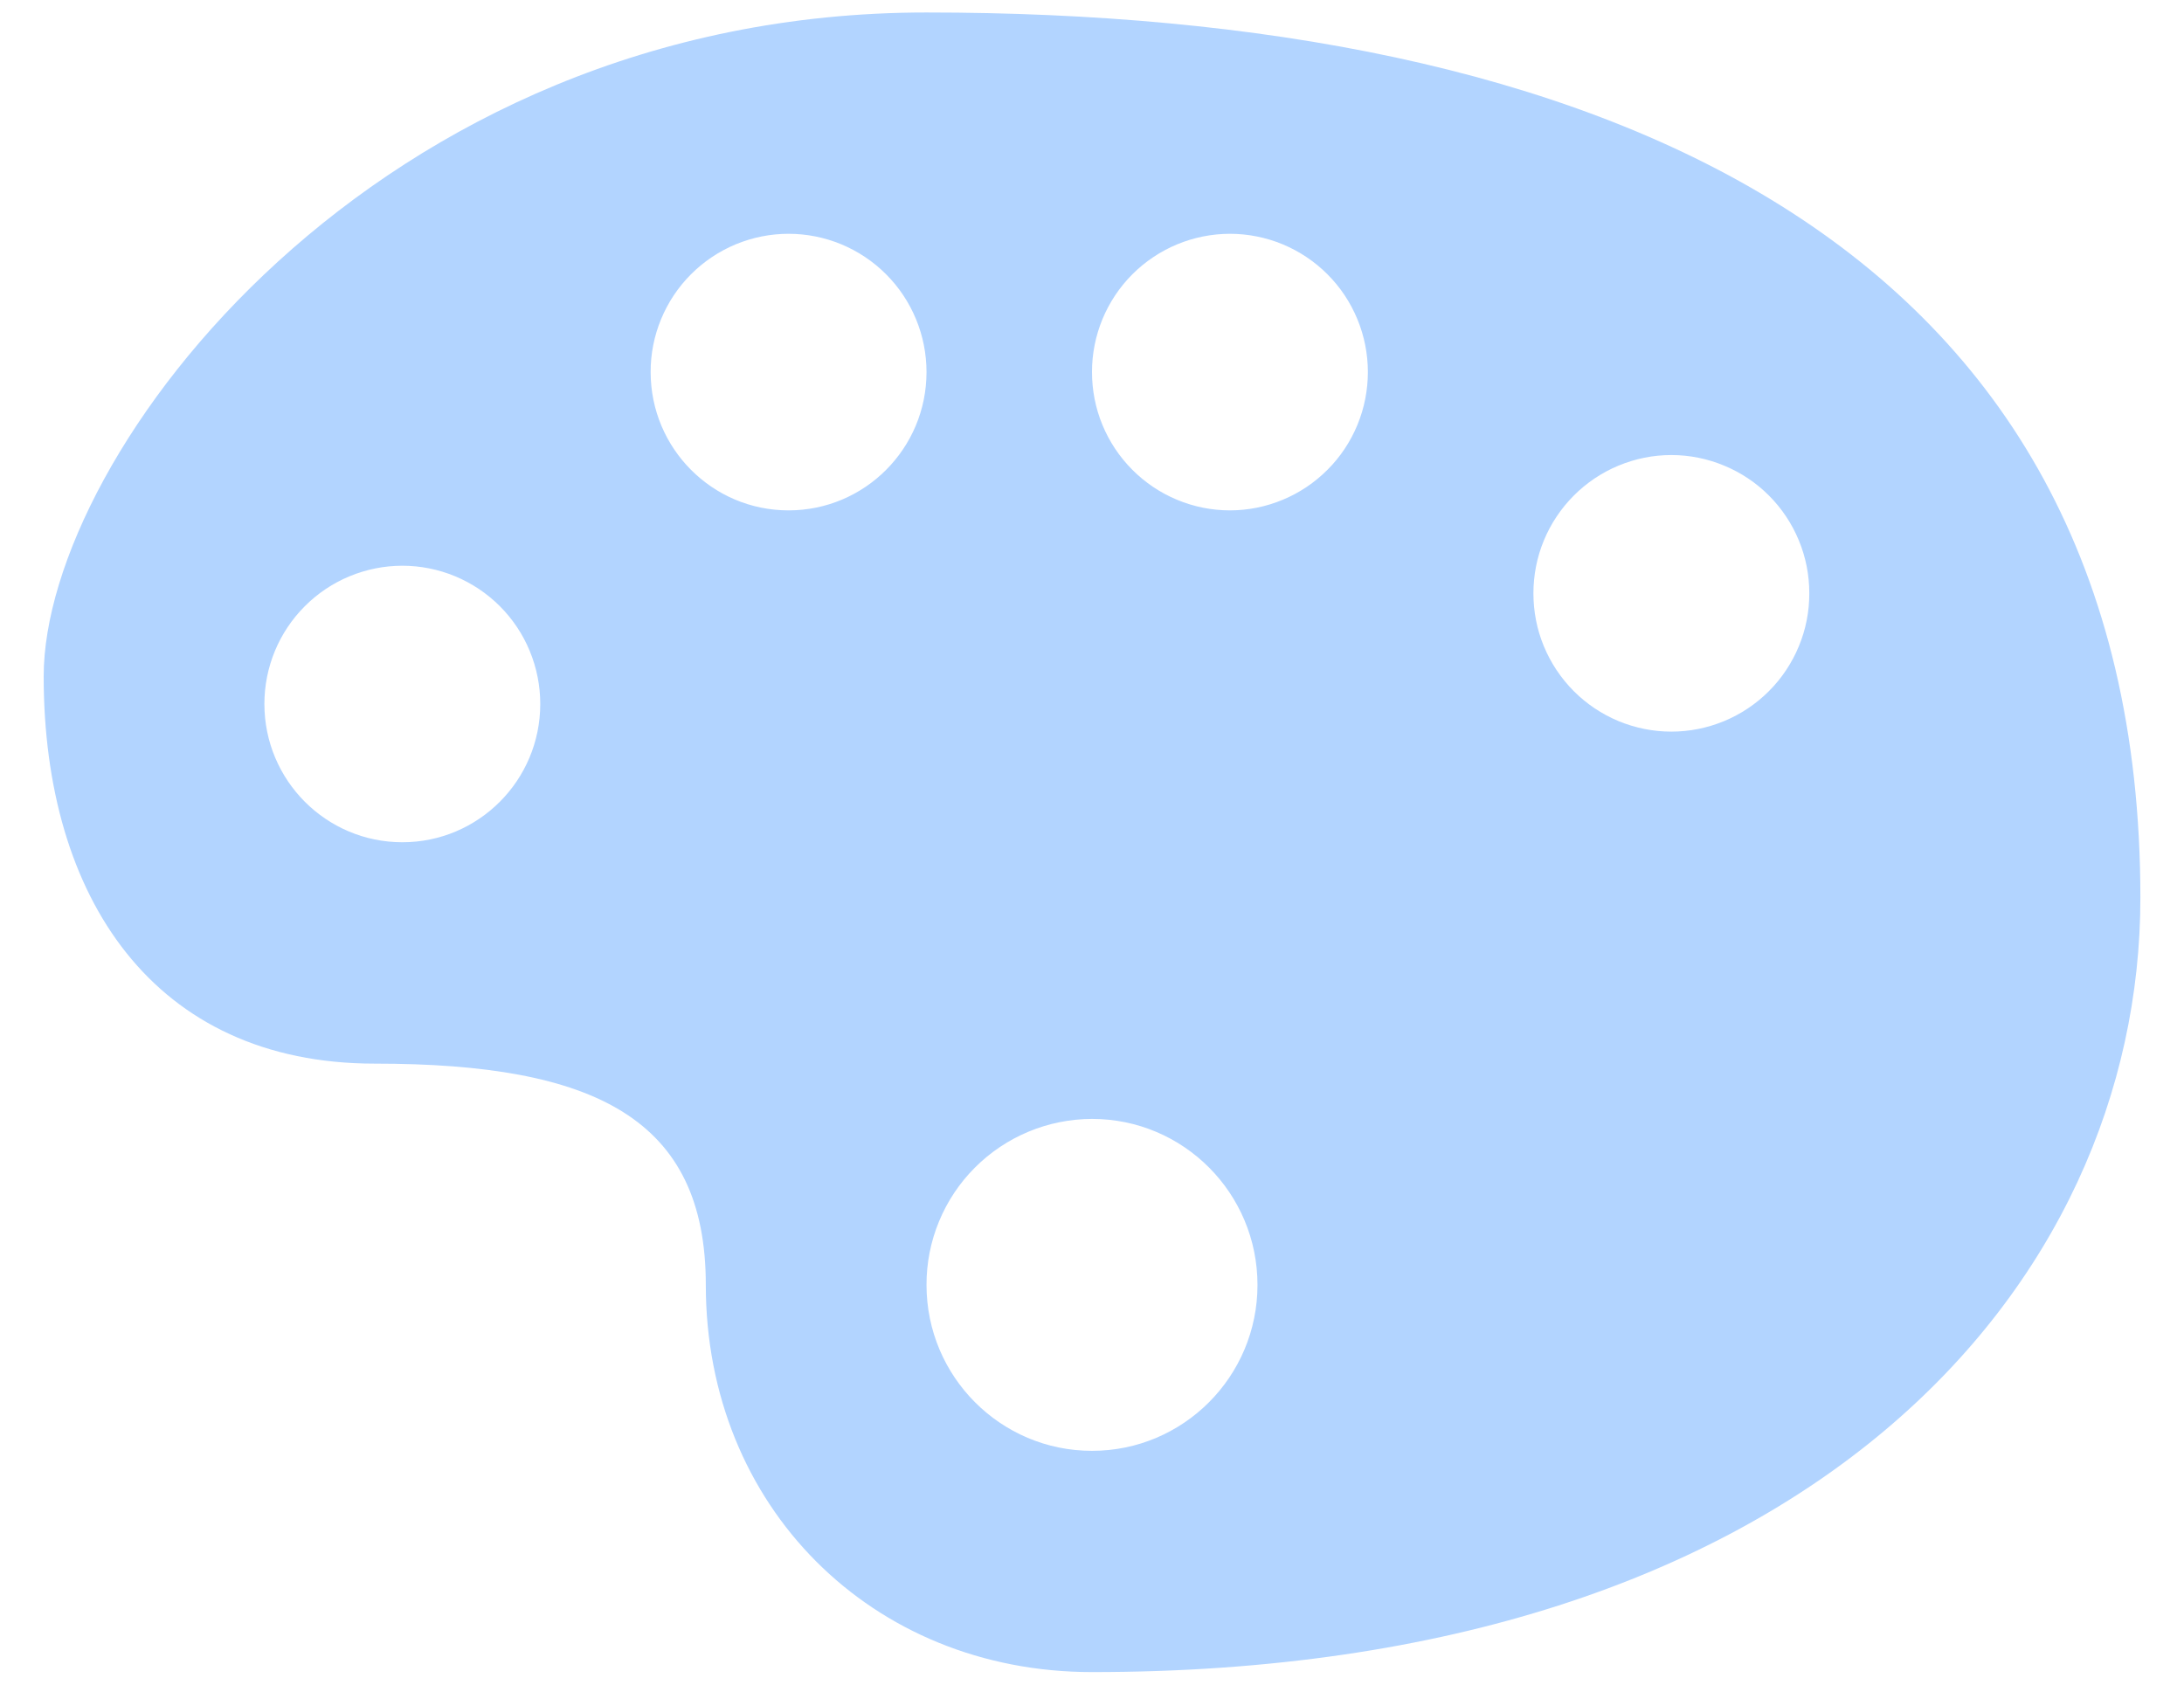 <svg width="35" height="27" viewBox="0 0 35 27" fill="none" xmlns="http://www.w3.org/2000/svg">
<path d="M14.848 0.2C6.005 0.2 0.7 7.293 0.7 10.84C0.7 14.387 2.468 17.047 6.005 17.047C9.542 17.047 11.311 17.933 11.311 20.593C11.311 24.139 13.964 26.799 17.501 26.799C28.996 26.799 34.301 20.593 34.301 14.387C34.3 3.747 25.456 0.2 14.848 0.2ZM12.637 3.747C12.928 3.747 13.216 3.805 13.484 3.916C13.752 4.028 13.996 4.191 14.201 4.397C14.407 4.603 14.569 4.847 14.68 5.116C14.791 5.385 14.848 5.672 14.848 5.963C14.848 7.188 13.858 8.18 12.637 8.18C11.416 8.18 10.427 7.187 10.427 5.963C10.426 5.672 10.483 5.385 10.594 5.116C10.705 4.847 10.867 4.603 11.073 4.397C11.278 4.191 11.522 4.028 11.79 3.916C12.059 3.805 12.346 3.747 12.637 3.747ZM19.71 3.747C20.001 3.747 20.288 3.805 20.557 3.916C20.825 4.028 21.069 4.191 21.274 4.397C21.48 4.603 21.642 4.847 21.753 5.116C21.864 5.385 21.921 5.672 21.921 5.963C21.921 6.254 21.864 6.542 21.753 6.811C21.642 7.079 21.48 7.324 21.274 7.529C21.069 7.735 20.825 7.899 20.557 8.01C20.288 8.122 20.001 8.18 19.71 8.18C19.419 8.18 19.131 8.122 18.863 8.01C18.595 7.899 18.351 7.735 18.146 7.529C17.941 7.323 17.778 7.079 17.667 6.81C17.556 6.542 17.5 6.254 17.5 5.963C17.499 5.376 17.732 4.813 18.146 4.397C18.561 3.982 19.123 3.748 19.71 3.747ZM26.784 7.293C27.075 7.293 27.363 7.351 27.631 7.463C27.9 7.574 28.144 7.737 28.349 7.943C28.555 8.149 28.717 8.394 28.828 8.662C28.939 8.931 28.996 9.219 28.995 9.51C28.996 9.801 28.939 10.089 28.828 10.357C28.717 10.626 28.554 10.871 28.349 11.076C28.144 11.282 27.9 11.445 27.631 11.557C27.363 11.668 27.075 11.726 26.784 11.726C26.494 11.726 26.206 11.668 25.937 11.557C25.669 11.445 25.425 11.282 25.22 11.076C25.015 10.87 24.852 10.626 24.741 10.357C24.63 10.089 24.574 9.801 24.574 9.51C24.574 9.219 24.63 8.931 24.741 8.663C24.852 8.394 25.015 8.15 25.22 7.944C25.425 7.738 25.669 7.574 25.937 7.463C26.206 7.351 26.493 7.293 26.784 7.293ZM6.448 9.067C6.738 9.067 7.026 9.125 7.294 9.236C7.563 9.348 7.806 9.511 8.012 9.717C8.217 9.923 8.38 10.167 8.49 10.435C8.601 10.704 8.658 10.992 8.658 11.282C8.658 12.507 7.668 13.499 6.448 13.499C5.228 13.499 4.237 12.507 4.237 11.282C4.237 10.695 4.469 10.132 4.884 9.717C5.298 9.301 5.861 9.068 6.448 9.067ZM17.5 17.933C18.965 17.933 20.152 19.123 20.152 20.594C20.152 22.062 18.965 23.253 17.5 23.253C16.035 23.253 14.848 22.062 14.848 20.594C14.847 20.245 14.915 19.899 15.048 19.577C15.181 19.254 15.376 18.961 15.623 18.714C15.869 18.467 16.162 18.271 16.484 18.137C16.806 18.003 17.151 17.934 17.5 17.933Z" fill="#B2D4FF"/>
</svg>
